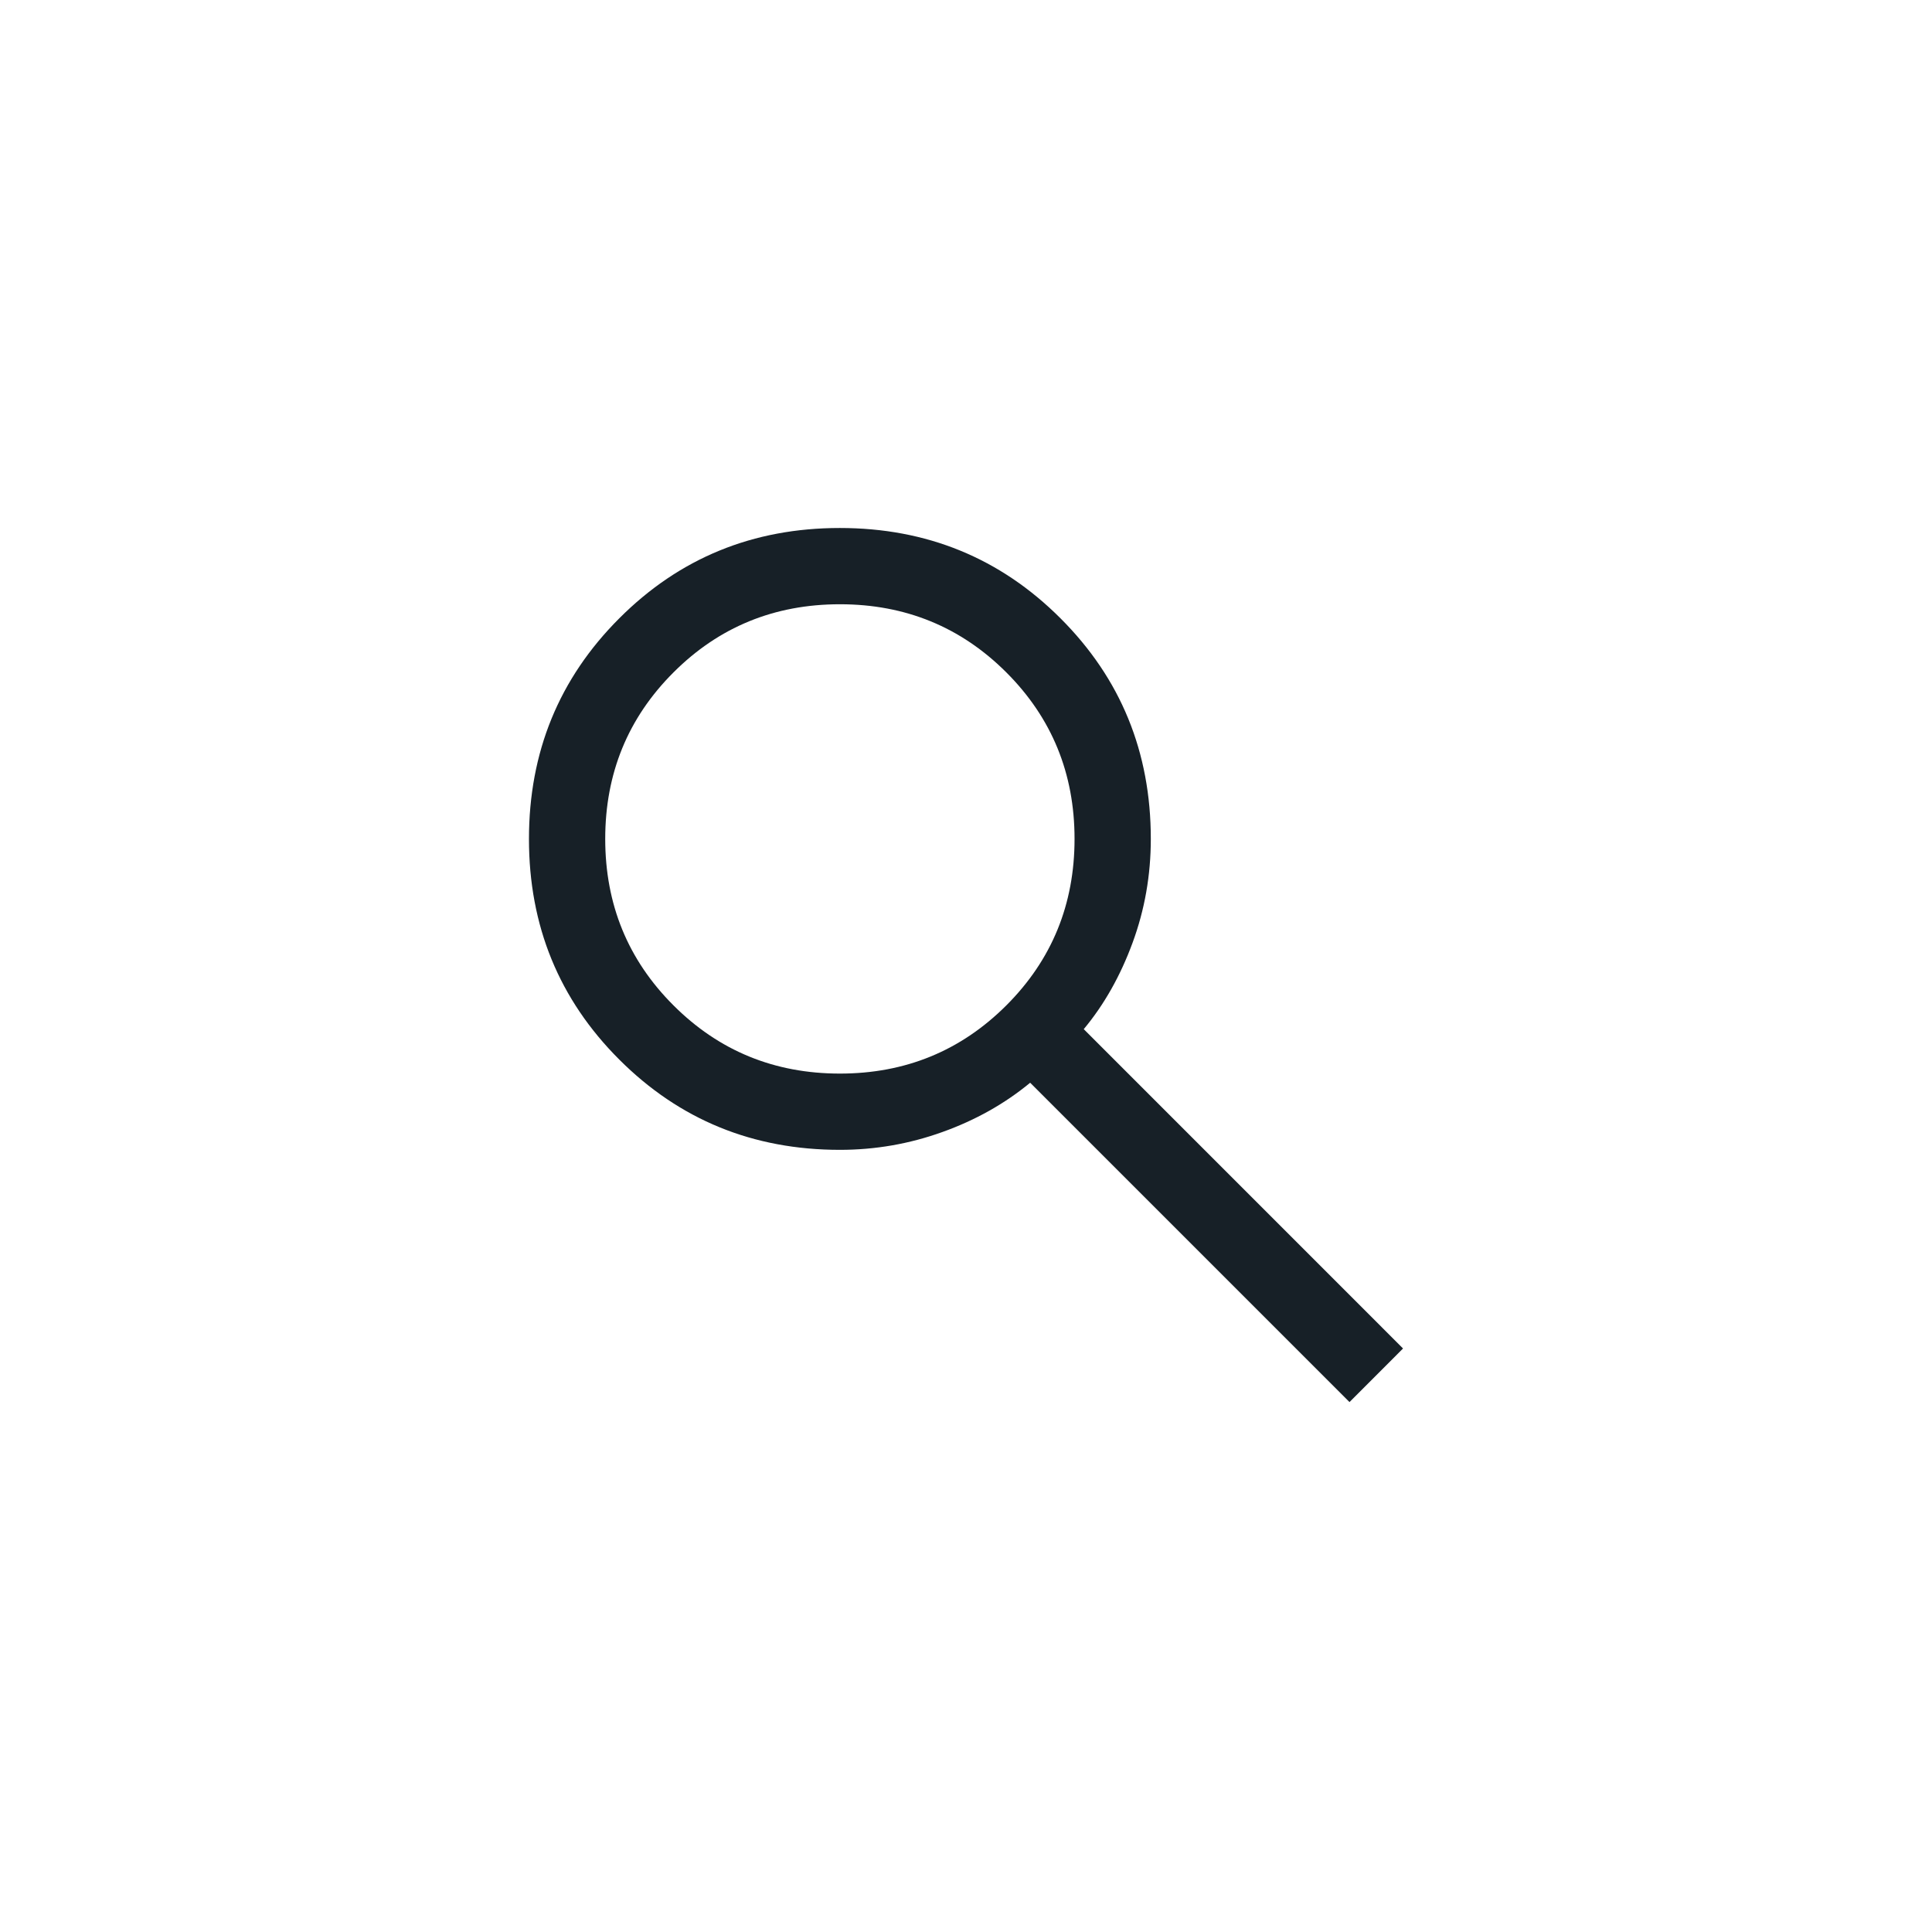 <svg width="38" height="38" viewBox="0 0 38 38" fill="none" xmlns="http://www.w3.org/2000/svg">
<path d="M26.543 27.577L20.262 21.296C19.762 21.709 19.187 22.032 18.537 22.265C17.887 22.499 17.215 22.616 16.52 22.616C14.81 22.616 13.364 22.024 12.18 20.84C10.996 19.657 10.404 18.21 10.404 16.502C10.404 14.793 10.996 13.346 12.18 12.162C13.363 10.977 14.809 10.385 16.518 10.385C18.227 10.385 19.674 10.977 20.858 12.161C22.043 13.344 22.635 14.791 22.635 16.5C22.635 17.214 22.515 17.896 22.275 18.546C22.036 19.196 21.716 19.762 21.316 20.242L27.596 26.523L26.543 27.577ZM16.52 21.116C17.808 21.116 18.899 20.668 19.794 19.774C20.688 18.88 21.135 17.789 21.135 16.5C21.135 15.212 20.688 14.12 19.794 13.226C18.899 12.332 17.808 11.885 16.52 11.885C15.231 11.885 14.14 12.332 13.246 13.226C12.351 14.12 11.904 15.212 11.904 16.5C11.904 17.789 12.351 18.88 13.246 19.774C14.14 20.668 15.231 21.116 16.52 21.116Z" fill="#172027"/>
</svg>
